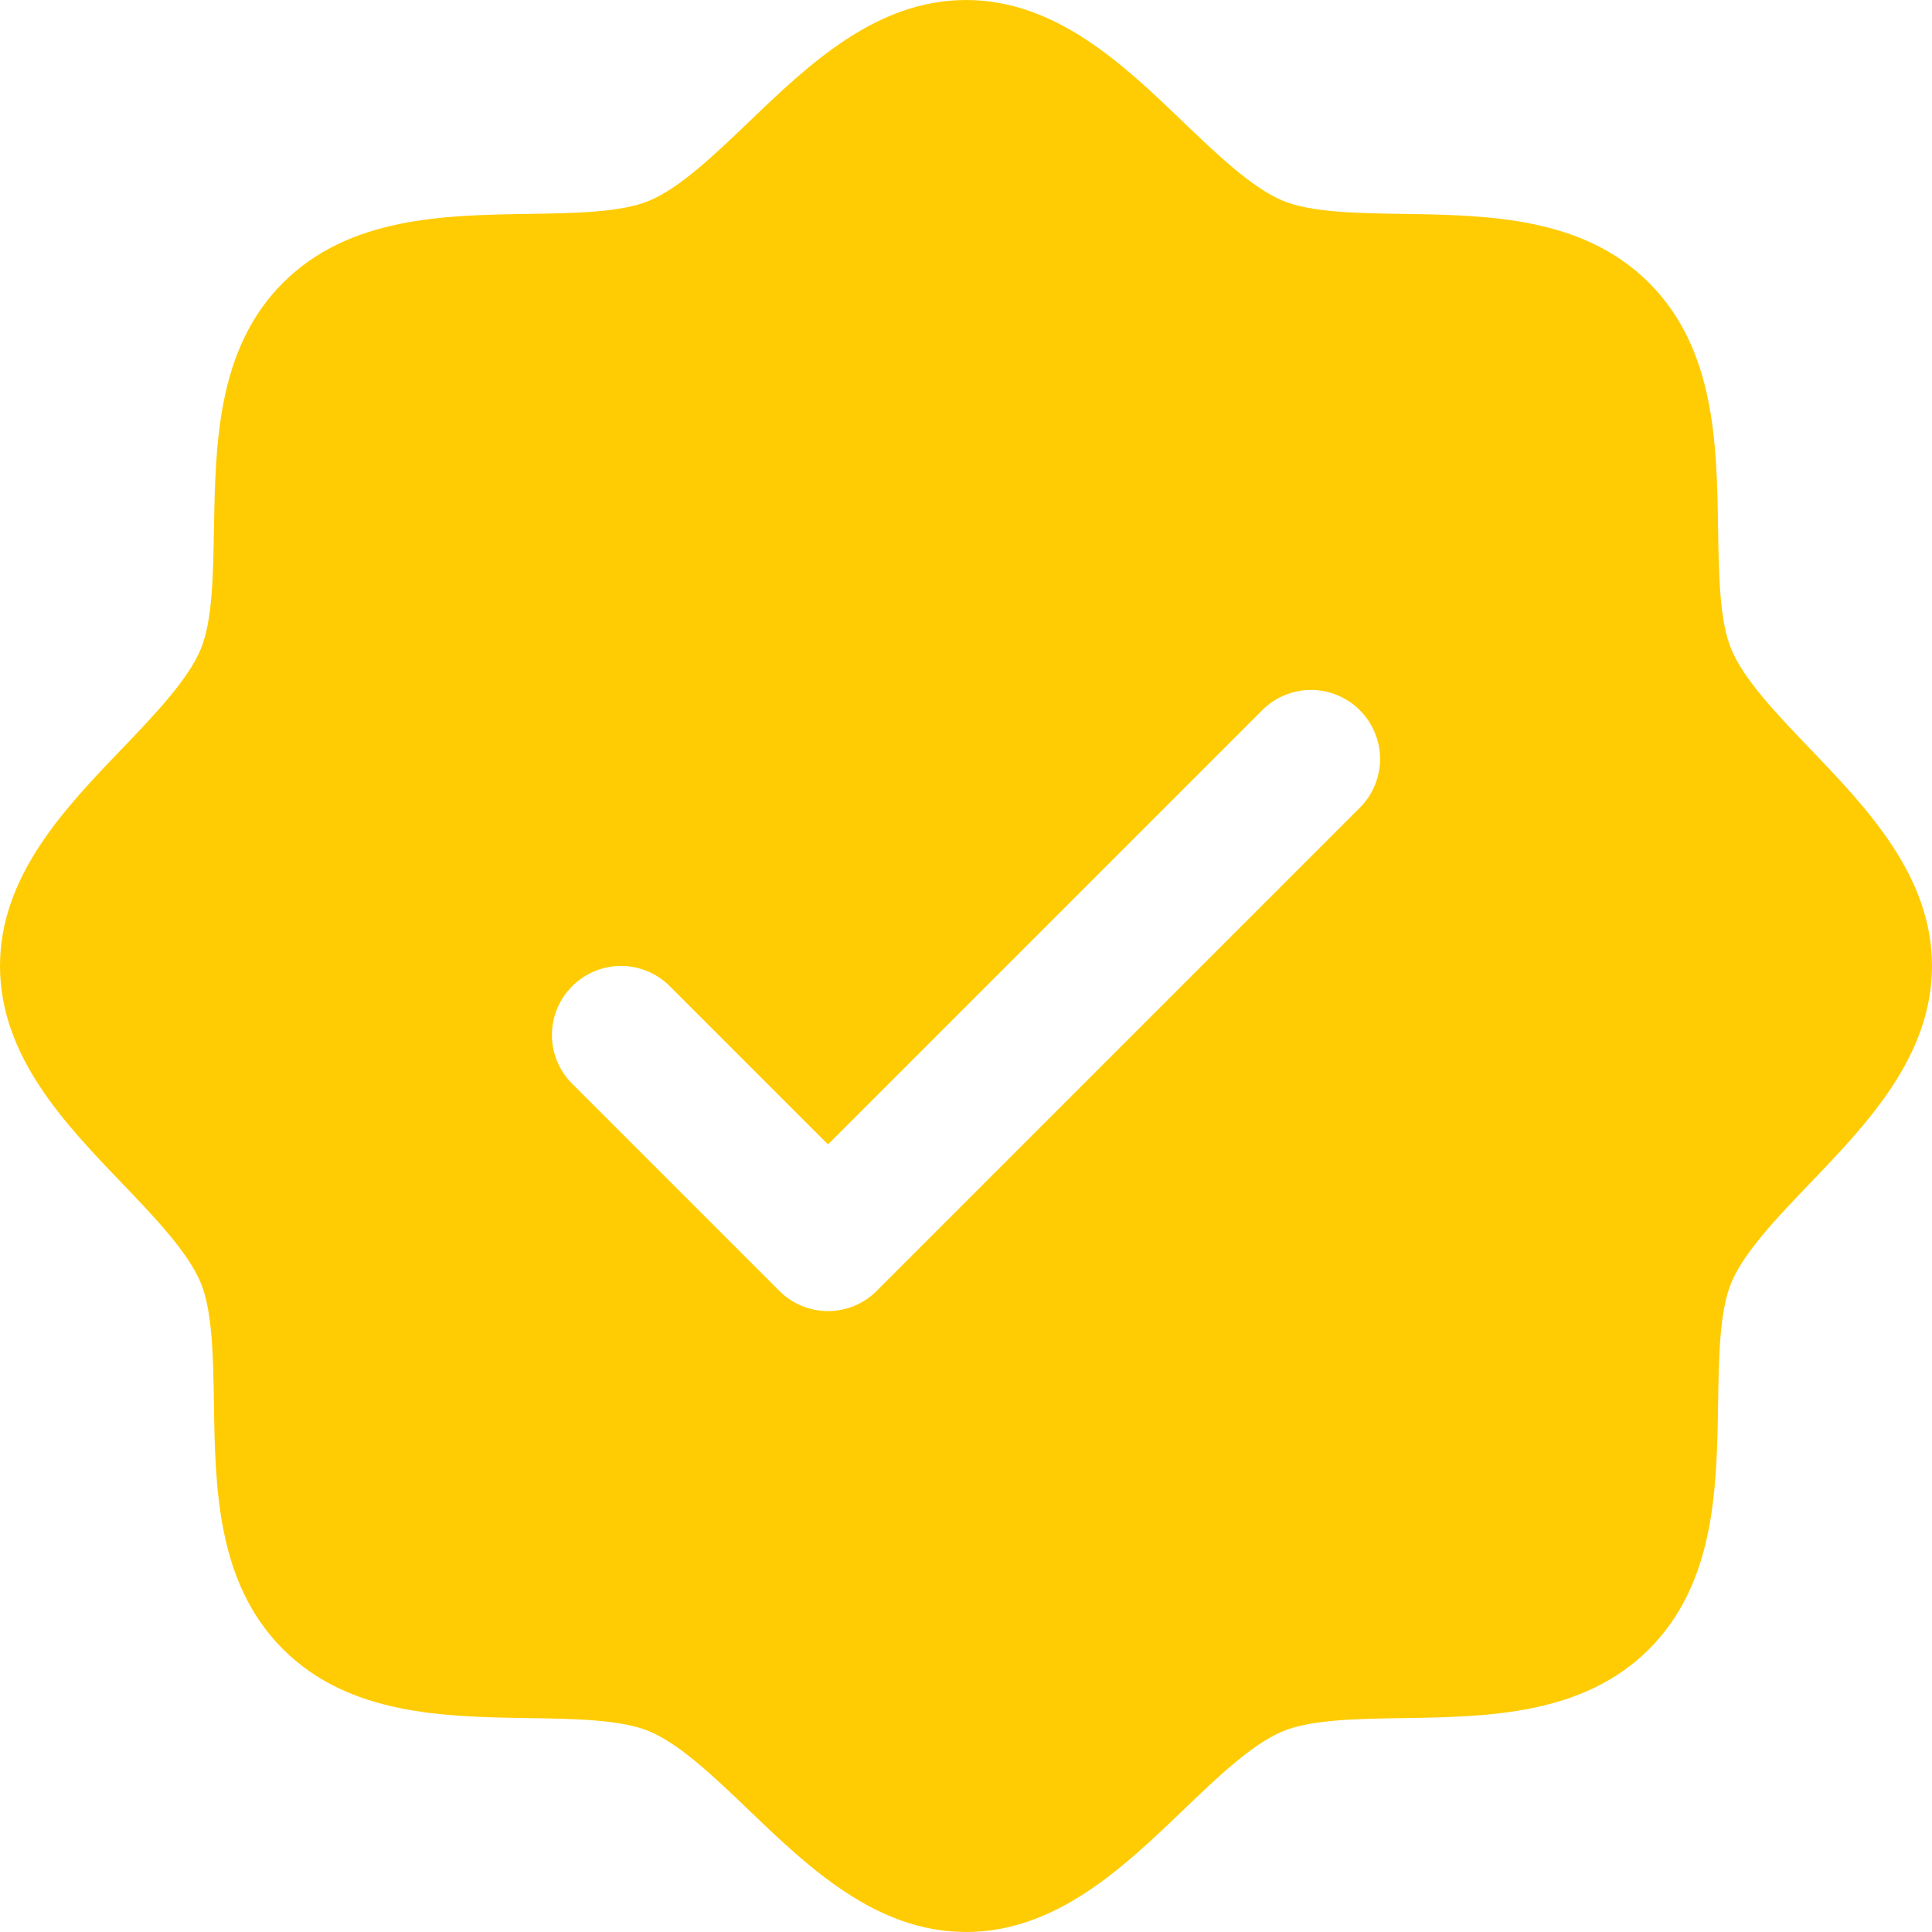 <?xml version="1.0" encoding="UTF-8"?>
<svg xmlns="http://www.w3.org/2000/svg" width="28" height="28" viewBox="0 0 28 28" fill="none">
  <path d="M26.233 10.852C25.761 10.36 25.274 9.852 25.09 9.406C24.92 8.998 24.91 8.32 24.9 7.664C24.881 6.444 24.861 5.061 23.9 4.1C22.939 3.139 21.556 3.119 20.336 3.1C19.68 3.09 19.003 3.08 18.594 2.91C18.149 2.726 17.64 2.239 17.148 1.768C16.285 0.939 15.305 0 14 0C12.695 0 11.716 0.939 10.852 1.768C10.36 2.239 9.852 2.726 9.406 2.91C9 3.08 8.32 3.09 7.664 3.1C6.444 3.119 5.061 3.139 4.1 4.1C3.139 5.061 3.125 6.444 3.1 7.664C3.09 8.32 3.08 8.998 2.91 9.406C2.726 9.851 2.239 10.36 1.768 10.852C0.939 11.715 0 12.695 0 14C0 15.305 0.939 16.284 1.768 17.148C2.239 17.64 2.726 18.148 2.91 18.594C3.08 19.003 3.09 19.68 3.1 20.336C3.119 21.556 3.139 22.939 4.1 23.9C5.061 24.861 6.444 24.881 7.664 24.9C8.32 24.91 8.998 24.92 9.406 25.09C9.851 25.274 10.36 25.761 10.852 26.233C11.715 27.061 12.695 28 14 28C15.305 28 16.284 27.061 17.148 26.233C17.64 25.761 18.148 25.274 18.594 25.09C19.003 24.92 19.68 24.91 20.336 24.9C21.556 24.881 22.939 24.861 23.9 23.9C24.861 22.939 24.881 21.556 24.9 20.336C24.91 19.68 24.92 19.003 25.09 18.594C25.274 18.149 25.761 17.64 26.233 17.148C27.061 16.285 28 15.305 28 14C28 12.695 27.061 11.716 26.233 10.852ZM19.707 11.707L12.707 18.707C12.615 18.8 12.504 18.874 12.383 18.925C12.261 18.975 12.131 19.001 12 19.001C11.869 19.001 11.739 18.975 11.617 18.925C11.496 18.874 11.385 18.8 11.293 18.707L8.293 15.707C8.105 15.52 7.999 15.265 7.999 15C7.999 14.735 8.105 14.48 8.293 14.293C8.48 14.105 8.735 13.999 9 13.999C9.265 13.999 9.52 14.105 9.707 14.293L12 16.586L18.293 10.293C18.385 10.2 18.496 10.126 18.617 10.076C18.738 10.025 18.869 9.999 19 9.999C19.131 9.999 19.262 10.025 19.383 10.076C19.504 10.126 19.615 10.2 19.707 10.293C19.8 10.385 19.874 10.496 19.924 10.617C19.975 10.739 20.001 10.869 20.001 11C20.001 11.131 19.975 11.261 19.924 11.383C19.874 11.504 19.8 11.615 19.707 11.707Z" fill="#FFCC04"></path>
</svg>
